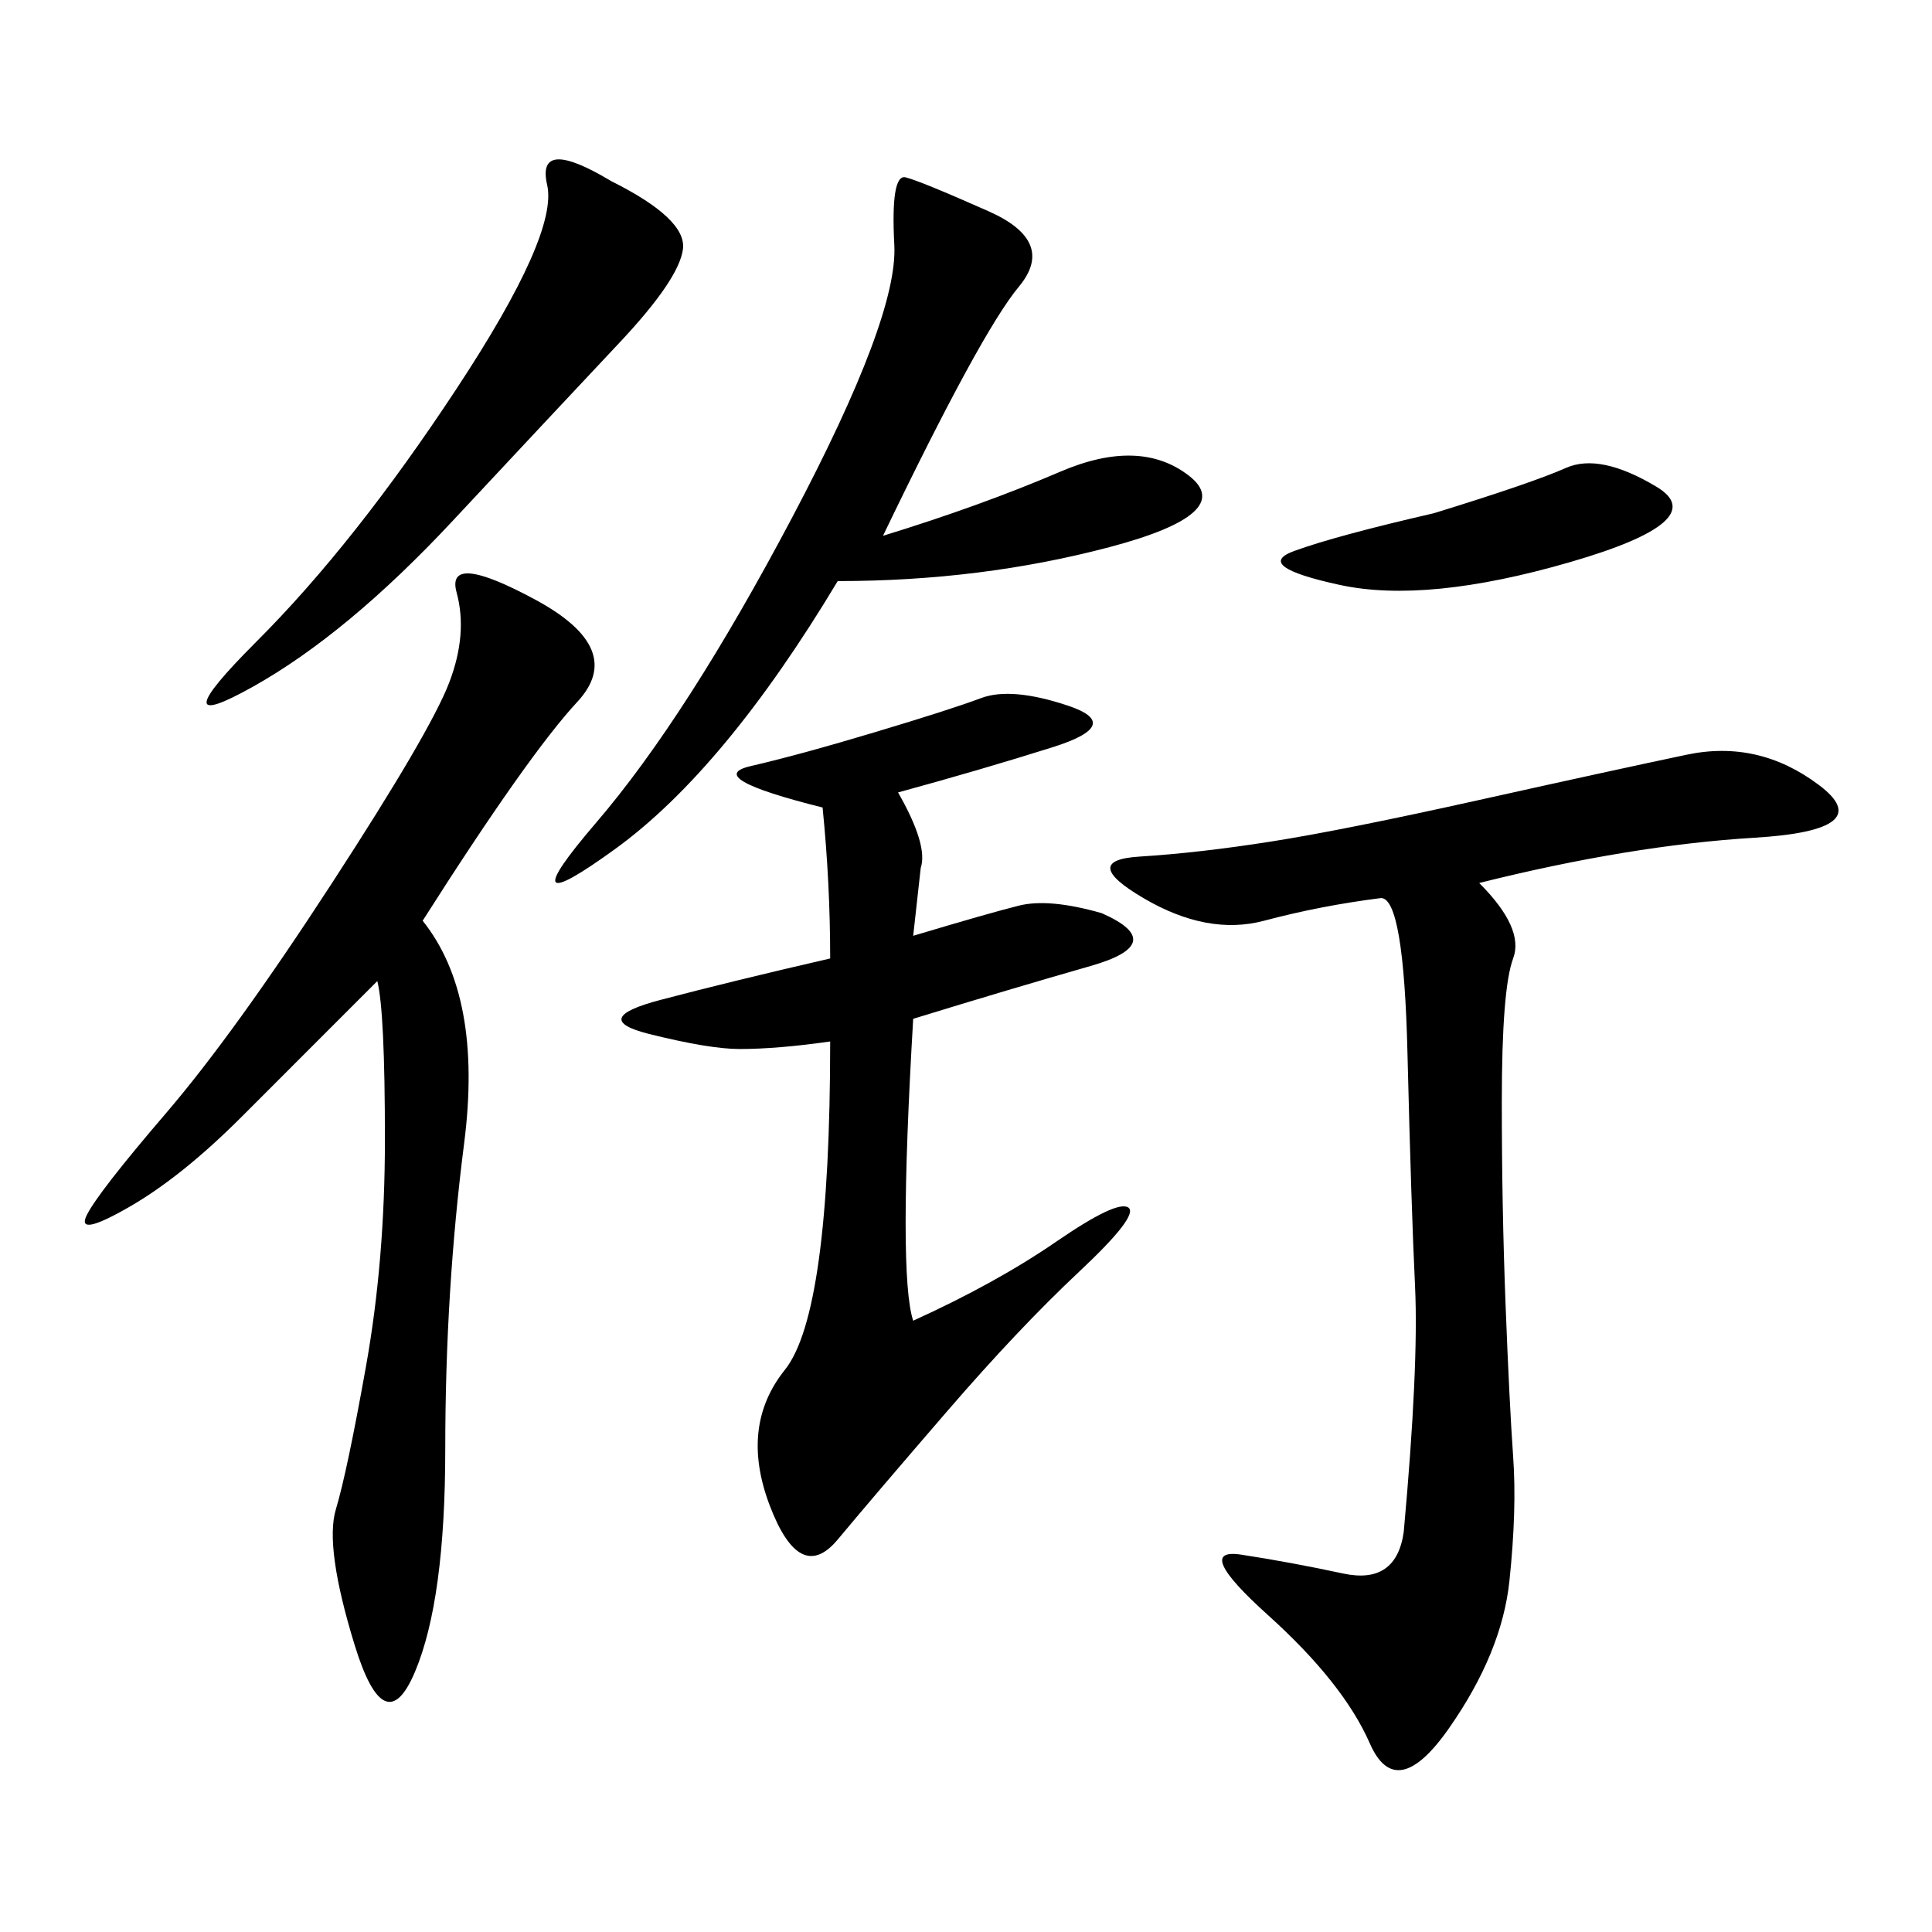 <svg xmlns="http://www.w3.org/2000/svg" xmlns:xlink="http://www.w3.org/1999/xlink" width="300" height="300"><path d="M229.69 137.11Q236.72 144.14 234.96 148.83Q233.20 153.52 233.20 171.09L233.20 171.09Q233.20 187.50 233.79 202.73Q234.38 217.97 234.96 226.17Q235.55 234.38 234.38 245.51Q233.20 256.64 225 268.36Q216.80 280.08 212.70 270.70Q208.59 261.33 196.88 250.78Q185.16 240.23 192.77 241.41Q200.39 242.58 208.59 244.34Q216.80 246.09 217.97 237.89L217.97 237.89Q220.31 212.11 219.73 199.80Q219.14 187.50 218.55 163.48Q217.97 139.45 214.45 139.45L214.45 139.45Q205.08 140.63 196.29 142.97Q187.50 145.31 177.54 139.45Q167.58 133.59 176.95 133.01Q186.33 132.42 197.46 130.66Q208.59 128.91 229.69 124.22Q250.78 119.53 261.91 117.19Q273.05 114.84 282.42 121.88Q291.80 128.91 272.46 130.08Q253.13 131.25 229.69 137.11L229.69 137.11ZM128.91 148.83Q128.91 137.11 127.73 125.39L127.73 125.39Q108.98 120.70 116.60 118.95Q124.22 117.19 135.94 113.67Q147.66 110.16 152.34 108.40Q157.03 106.64 165.82 109.57Q174.61 112.50 163.48 116.02Q152.34 119.53 139.45 123.05L139.45 123.05Q144.14 131.25 142.97 134.77L142.97 134.77L141.80 145.31Q153.52 141.80 158.20 140.63Q162.89 139.45 171.09 141.80L171.09 141.80Q181.64 146.48 169.34 150Q157.03 153.52 141.80 158.20L141.80 158.20Q139.45 198.05 141.80 205.08L141.80 205.08Q154.69 199.22 164.06 192.77Q173.44 186.33 175.20 187.50Q176.95 188.67 167.58 197.46Q158.20 206.25 147.07 219.14Q135.94 232.03 130.08 239.06Q124.22 246.09 119.53 233.79Q114.84 221.48 121.88 212.70Q128.91 203.91 128.91 161.72L128.91 161.72Q120.70 162.89 114.84 162.89L114.84 162.89Q110.16 162.89 100.78 160.55Q91.41 158.20 102.54 155.27Q113.67 152.34 128.91 148.83L128.91 148.83ZM65.63 142.97Q75 154.69 72.07 177.54Q69.14 200.39 69.14 225L69.14 225Q69.14 248.44 64.45 259.57Q59.77 270.70 55.08 255.47Q50.39 240.23 52.15 234.38Q53.91 228.52 56.84 212.11Q59.77 195.70 59.77 176.95L59.77 176.95Q59.77 157.03 58.59 152.34L58.59 152.34L37.50 173.44Q28.13 182.81 19.92 187.50Q11.72 192.19 13.48 188.67Q15.23 185.16 25.78 172.85Q36.33 160.55 51.56 137.11Q66.80 113.67 69.73 106.05Q72.66 98.44 70.90 91.99Q69.14 85.55 83.20 93.16Q97.27 100.78 89.65 108.98Q82.03 117.19 65.63 142.97L65.63 142.97ZM137.11 83.20Q152.34 78.52 164.65 73.24Q176.95 67.97 184.57 73.83Q192.19 79.69 172.27 84.96Q152.34 90.23 130.08 90.23L130.08 90.23Q112.50 119.53 95.51 131.84Q78.52 144.14 92.58 127.73Q106.64 111.33 123.05 80.27Q139.45 49.22 138.87 38.09Q138.28 26.95 140.63 27.54Q142.97 28.13 153.52 32.81Q164.06 37.50 158.20 44.53Q152.34 51.56 137.11 83.20L137.11 83.20ZM94.92 28.13Q106.64 33.98 106.05 38.67Q105.47 43.36 96.09 53.32Q86.72 63.28 70.31 80.86Q53.91 98.44 39.26 106.64Q24.61 114.84 39.84 99.61Q55.08 84.38 70.90 60.35Q86.72 36.33 84.96 28.71Q83.20 21.09 94.92 28.13L94.92 28.13ZM222.66 79.69Q237.89 75 243.16 72.66Q248.44 70.31 257.23 75.59Q266.02 80.86 243.75 87.30Q221.48 93.75 208.01 90.82Q194.53 87.89 200.98 85.55Q207.42 83.20 222.66 79.69L222.66 79.69Z"/></svg>